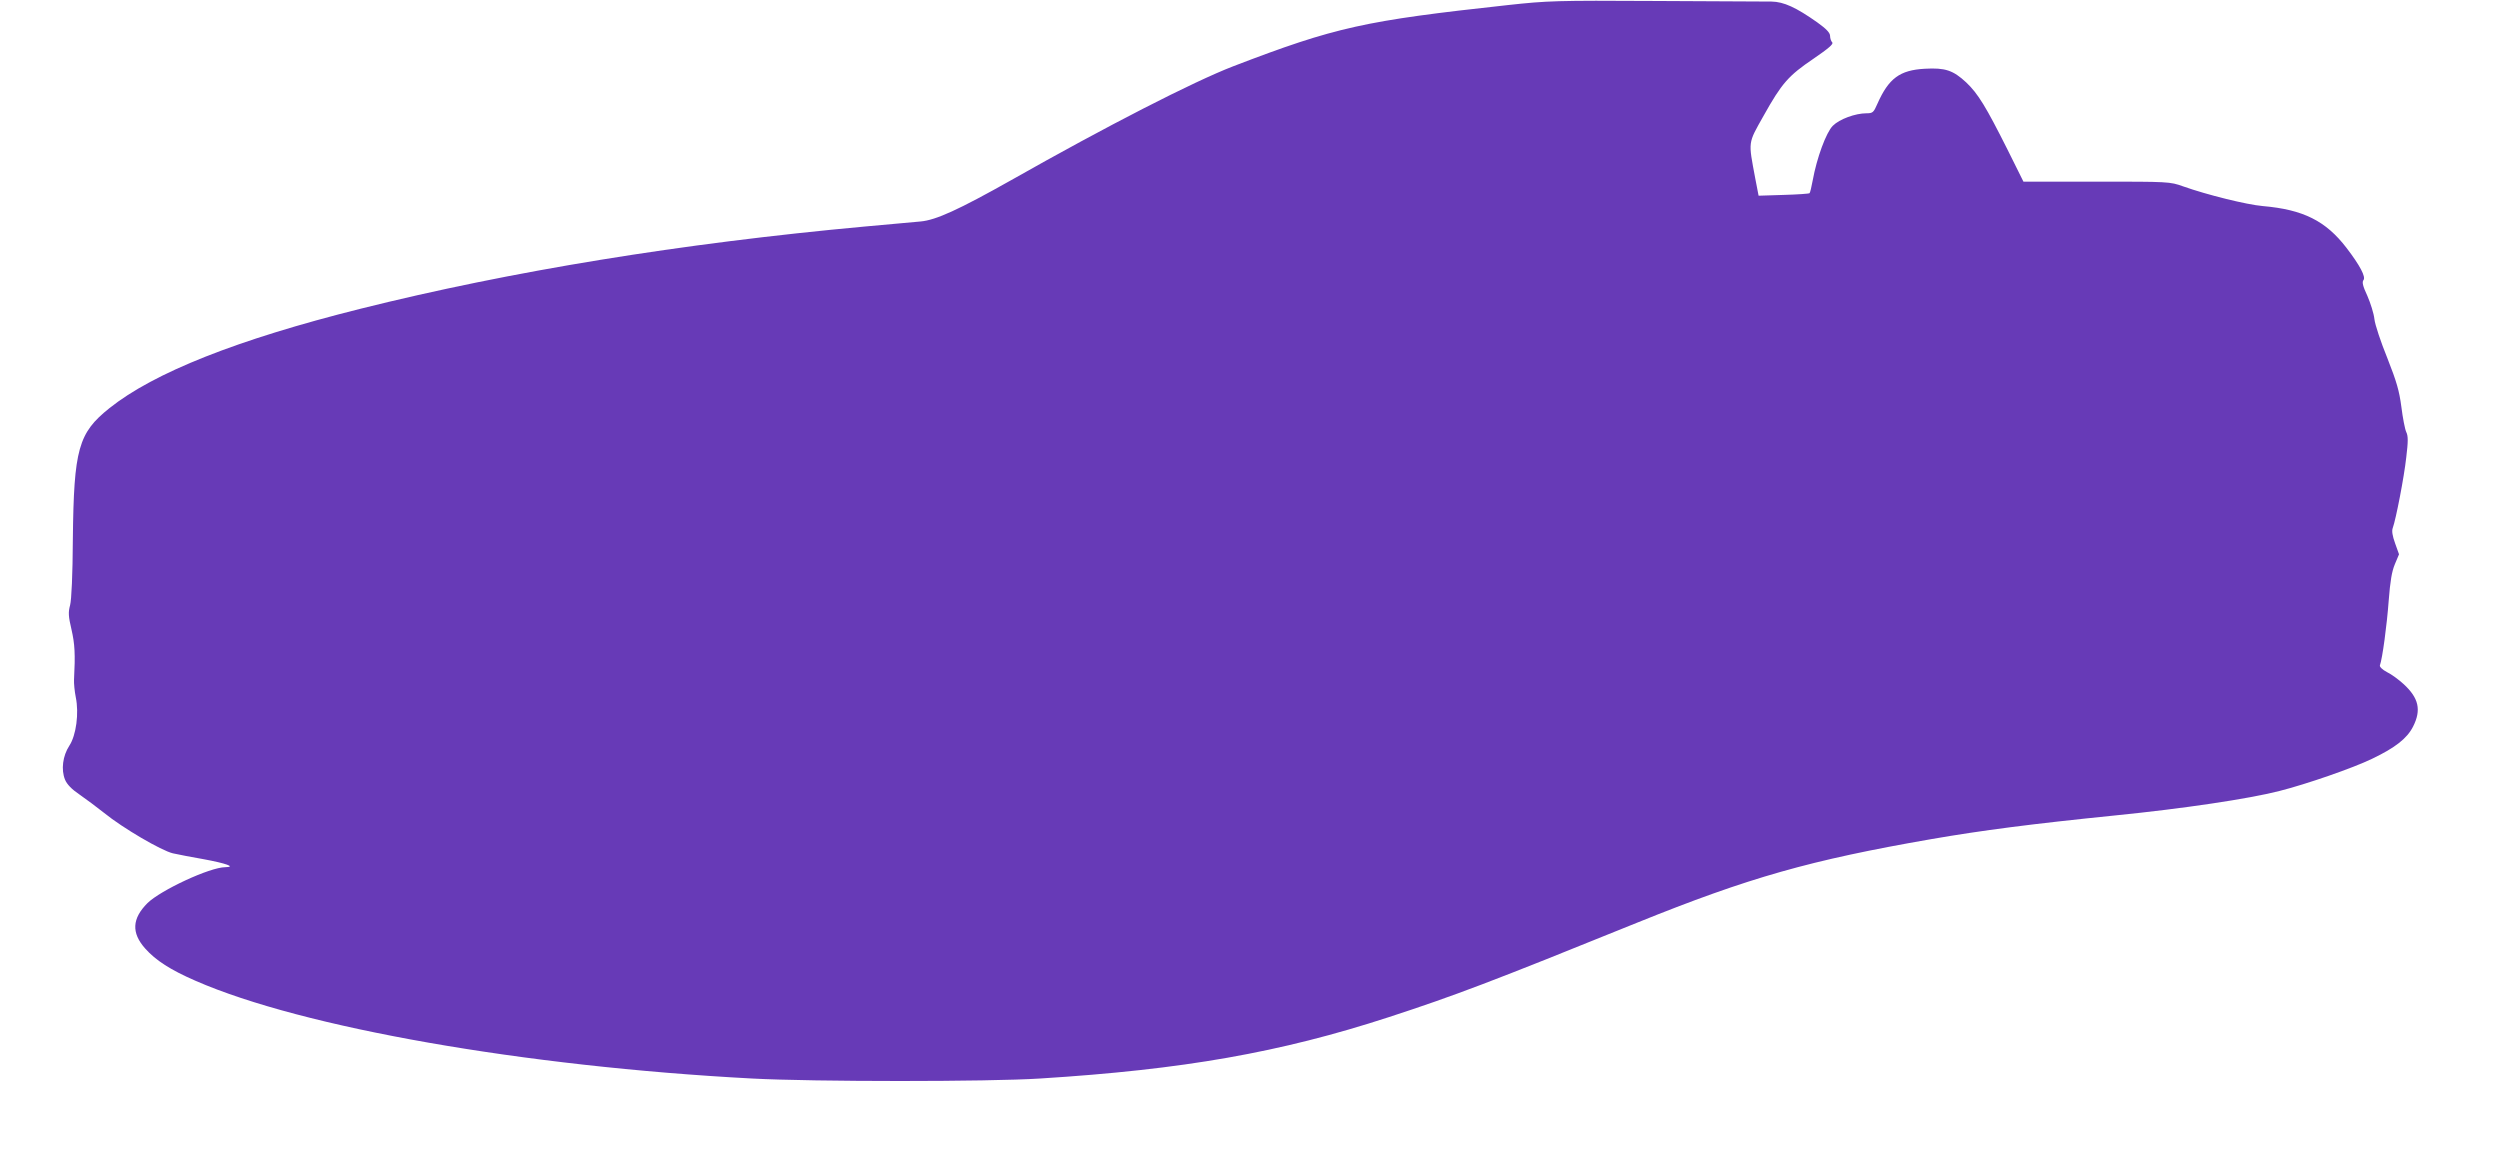 <?xml version="1.0" standalone="no"?>
<!DOCTYPE svg PUBLIC "-//W3C//DTD SVG 20010904//EN"
 "http://www.w3.org/TR/2001/REC-SVG-20010904/DTD/svg10.dtd">
<svg version="1.0" xmlns="http://www.w3.org/2000/svg"
 width="1280pt" height="595pt" viewBox="0 0 1280 595"
 preserveAspectRatio="xMidYMid meet">
<g transform="translate(0,595) scale(0.1,-0.1)"
fill="#673ab7" stroke="none">
<path d="M7720 5924 c-734 -80 -881 -112 -1405 -313 -205 -79 -648 -306 -1137
-583 -270 -152 -386 -205 -465 -212 -37 -3 -166 -15 -287 -26 -936 -86 -1809
-228 -2581 -421 -631 -158 -1057 -327 -1285 -509 -159 -127 -182 -209 -187
-670 -1 -184 -7 -311 -14 -338 -10 -37 -9 -57 7 -125 17 -74 20 -126 13 -257
-1 -19 3 -60 9 -90 17 -82 2 -195 -33 -248 -34 -52 -43 -123 -22 -174 10 -24
34 -49 74 -76 32 -22 88 -64 126 -94 96 -78 293 -193 352 -207 28 -6 98 -20
157 -30 114 -21 169 -40 112 -41 -79 0 -332 -118 -399 -184 -79 -79 -83 -152
-12 -232 54 -61 130 -110 259 -166 547 -239 1681 -438 2848 -500 318 -17 1212
-17 1475 0 735 46 1229 133 1785 314 340 111 522 180 1270 483 577 233 888
321 1510 429 261 45 507 77 940 121 349 35 684 85 840 125 139 35 378 118 475
165 119 57 179 104 210 165 43 85 29 146 -48 217 -25 23 -63 51 -86 62 -23 12
-38 27 -36 34 13 35 36 208 45 330 8 103 16 151 32 189 l21 50 -20 56 c-14 39
-18 64 -12 79 16 44 58 260 69 361 10 82 10 110 0 130 -7 15 -18 73 -25 129
-11 83 -24 128 -72 250 -33 81 -63 171 -66 199 -3 29 -20 82 -36 119 -24 51
-28 71 -20 81 13 16 -18 75 -87 165 -106 138 -221 196 -429 214 -81 7 -284 57
-408 101 -67 24 -73 24 -443 24 l-374 0 -81 163 c-111 221 -151 287 -212 345
-67 62 -107 76 -212 70 -128 -7 -185 -49 -243 -180 -19 -44 -24 -48 -55 -48
-58 0 -139 -30 -173 -64 -34 -34 -82 -164 -103 -280 -6 -33 -13 -62 -16 -65
-3 -3 -63 -7 -134 -9 l-127 -4 -17 88 c-36 194 -39 176 43 322 93 166 126 204
256 292 76 52 103 75 95 83 -6 6 -11 21 -11 33 0 16 -19 36 -65 69 -109 77
-172 106 -235 107 -30 0 -298 2 -595 3 -508 3 -553 1 -755 -21z"/>
</g>
</svg>

